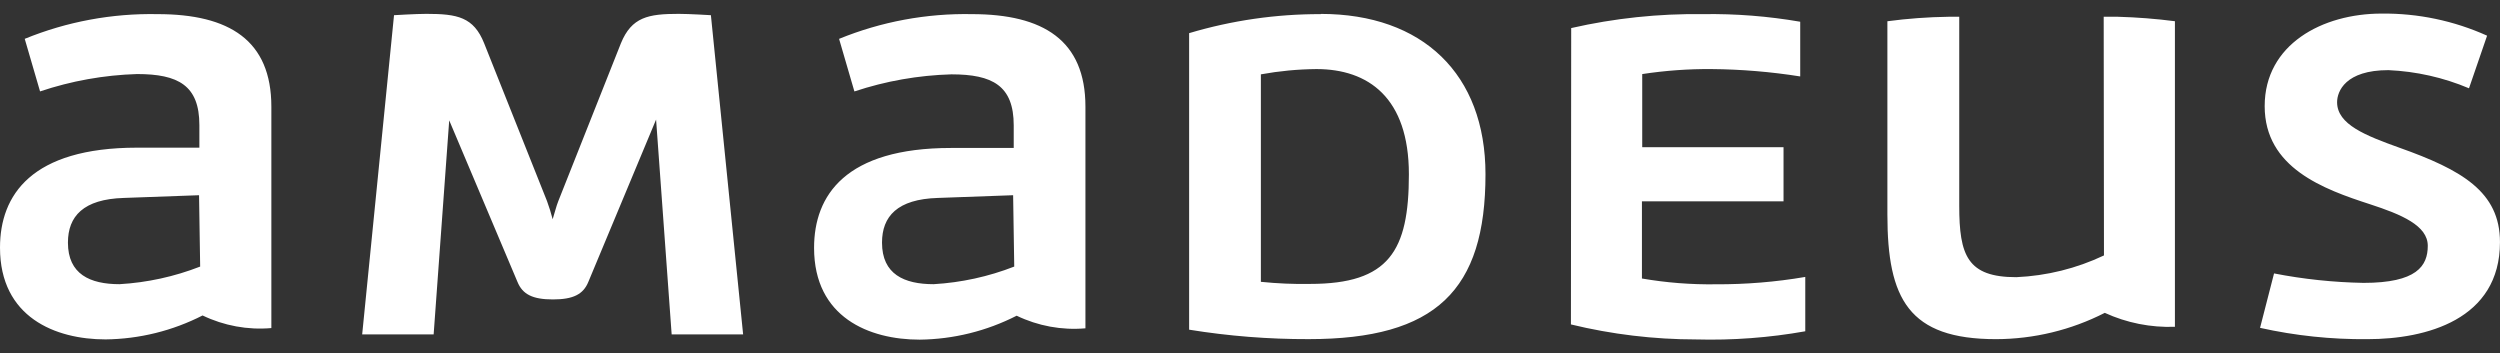 <svg width="92" height="13" viewBox="0 0 92 13" fill="none" xmlns="http://www.w3.org/2000/svg">
<rect x="0" y="0" width="92" height="13" fill="#333333" stroke="none"/>
<g clip-path="url(#clip0_2380_66)">
<path d="M48.605 0.52C46.965 0.515 45.332 0.751 43.76 1.22V12.132C45.215 12.368 46.686 12.484 48.16 12.48C52.847 12.48 54.666 10.68 54.666 6.412C54.666 2.725 52.352 0.512 48.605 0.512M46.4 2.736C47.075 2.613 47.76 2.548 48.447 2.542C50.347 2.542 51.847 3.587 51.847 6.413C51.847 9.239 51.115 10.448 48.209 10.448C47.605 10.459 47.001 10.433 46.4 10.371V2.736ZM83.17 12.065C84.468 12.354 85.795 12.494 87.125 12.481C89.28 12.481 91.999 11.765 91.999 8.91C91.999 7.052 90.585 6.249 88.299 5.436C87.063 4.991 86.005 4.584 86.005 3.762C86.005 3.362 86.311 2.581 87.893 2.581C88.913 2.626 89.918 2.852 90.859 3.249L91.525 1.313C90.305 0.763 88.979 0.485 87.64 0.5C85.465 0.5 83.34 1.632 83.34 3.906C83.34 6.18 85.515 6.964 87.216 7.516C88.373 7.893 89.342 8.3 89.342 9.045C89.342 9.79 88.935 10.41 86.977 10.41C85.872 10.39 84.77 10.274 83.685 10.062L83.17 12.065ZM77.426 9.4C76.415 9.879 75.318 10.151 74.2 10.2C72.4 10.2 72.1 9.4 72.1 7.574V0.617H71.7C70.949 0.628 70.2 0.683 69.456 0.782V7.894C69.456 11 70.237 12.481 73.456 12.481C74.847 12.477 76.217 12.146 77.456 11.513C78.264 11.883 79.148 12.059 80.037 12.026V0.781C79.341 0.691 78.641 0.637 77.94 0.617H77.416L77.426 9.4ZM35.772 0.52C34.096 0.487 32.43 0.796 30.878 1.43L31.442 3.365C32.594 2.982 33.797 2.77 35.011 2.736C36.524 2.736 37.305 3.152 37.305 4.613V5.445H35C31.114 5.445 29.958 7.187 29.958 9.122C29.958 11.686 31.995 12.499 33.844 12.499C35.086 12.485 36.307 12.183 37.413 11.618C38.2 11.997 39.074 12.158 39.944 12.082V3.926C39.944 1.488 38.4 0.52 35.762 0.52M37.324 9.81C36.376 10.18 35.375 10.399 34.358 10.458C33.27 10.458 32.458 10.09 32.458 8.929C32.458 7.961 33.022 7.329 34.515 7.284L37.283 7.184L37.324 9.81ZM5.8 0.52C4.125 0.487 2.461 0.796 0.91 1.429L1.474 3.364C2.626 2.977 3.828 2.762 5.043 2.725C6.556 2.725 7.337 3.141 7.337 4.602V5.434H5.042C1.157 5.436 0 7.178 0 9.113C0 11.677 2.037 12.49 3.886 12.49C5.128 12.476 6.349 12.174 7.455 11.609C8.242 11.988 9.116 12.149 9.986 12.073V3.926C9.986 1.488 8.444 0.52 5.8 0.52ZM7.366 9.81C6.417 10.18 5.417 10.399 4.4 10.458C3.312 10.458 2.5 10.09 2.5 8.929C2.5 7.961 3.064 7.329 4.557 7.284L7.325 7.184L7.366 9.81ZM20.546 7.4C20.477 7.565 20.398 7.884 20.338 8.068C20.28 7.842 20.21 7.619 20.13 7.4L17.817 1.594C17.431 0.626 16.828 0.51 15.691 0.51C15.3 0.51 14.5 0.559 14.5 0.559L13.328 12.306H15.958L16.531 4.429L19.042 10.371C19.23 10.835 19.606 11.019 20.347 11.019C21.088 11.019 21.464 10.835 21.652 10.371L24.144 4.4L24.717 12.306H27.347L26.161 0.559C26.161 0.559 25.361 0.51 24.975 0.51C23.858 0.51 23.245 0.626 22.849 1.594L20.546 7.4ZM57.81 11.939C59.316 12.305 60.86 12.49 62.41 12.491C63.758 12.528 65.106 12.428 66.434 12.191V10.191C65.347 10.377 64.245 10.467 63.142 10.462C62.231 10.475 61.321 10.404 60.423 10.249V7.41H65.634V5.416H60.434V2.726C61.278 2.597 62.131 2.535 62.985 2.542C64.078 2.551 65.169 2.642 66.248 2.813V0.8C65.068 0.596 63.872 0.502 62.675 0.52C61.042 0.498 59.412 0.67 57.82 1.033L57.81 11.939Z" fill="white"/>
</g>
<defs>
<clipPath id="clip0_2380_66">
<rect width="92" height="12" fill="white" transform="translate(0 0.5)"/>
</clipPath>
</defs>
</svg>
